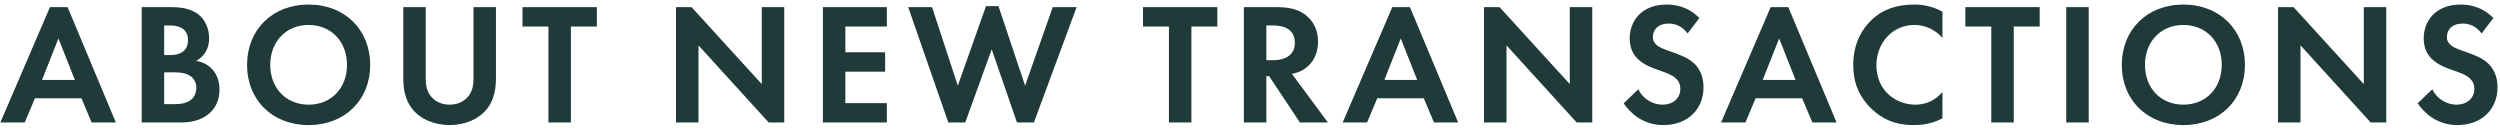 <svg xmlns="http://www.w3.org/2000/svg" width="347" height="18" viewBox="0 0 347 18">
  <path fill="#1F3A39" d="M548.432,771 L549.848,767.64 L556.304,767.64 L557.72,771 L561.08,771 L554.384,754.992 L551.936,754.992 L545.048,771 L548.432,771 Z M555.392,765.096 L550.832,765.096 L553.112,759.336 L555.392,765.096 Z M570.042,771 C571.434,771 572.898,770.76 574.098,769.704 C575.202,768.72 575.466,767.4 575.466,766.464 C575.466,765.624 575.274,764.376 574.314,763.464 C573.906,763.08 573.282,762.624 572.226,762.456 C572.658,762.216 574.026,761.376 574.026,759.312 C574.026,757.968 573.474,756.72 572.538,756 C571.242,754.992 569.514,754.992 568.626,754.992 L564.666,754.992 L564.666,771 L570.042,771 Z M568.729,761.64 L567.786,761.64 L567.786,757.536 L568.698,757.536 C569.97,757.536 571.098,758.088 571.098,759.552 C571.098,761.522 569.286,761.634 568.729,761.64 Z M569.294,768.455 L567.786,768.456 L567.786,764.04 L568.938,764.04 C569.61,764.04 570.402,764.04 571.074,764.352 C572.082,764.808 572.25,765.672 572.25,766.176 C572.25,766.8 572.034,767.568 571.266,768.024 C570.634,768.395 569.862,768.448 569.294,768.455 Z M587.837,771.36 C592.877,771.36 596.381,767.88 596.381,763.008 C596.381,758.136 592.877,754.632 587.837,754.632 C582.797,754.632 579.293,758.136 579.293,763.008 C579.293,767.88 582.797,771.36 587.837,771.36 Z M587.837,768.528 C584.717,768.528 582.509,766.248 582.509,763.008 C582.509,759.768 584.717,757.464 587.837,757.464 C590.957,757.464 593.165,759.768 593.165,763.008 C593.165,766.248 590.957,768.528 587.837,768.528 Z M607.407,771.36 C609.471,771.36 611.487,770.568 612.639,769.056 C613.599,767.832 613.839,766.296 613.839,764.784 L613.839,754.992 L610.719,754.992 L610.719,765.048 C610.719,766.272 610.311,767.016 609.951,767.424 C609.495,767.976 608.655,768.528 607.407,768.528 C606.159,768.528 605.319,767.976 604.863,767.424 C604.503,767.016 604.095,766.272 604.095,765.048 L604.095,754.992 L600.975,754.992 L600.975,764.784 C600.975,766.296 601.215,767.832 602.175,769.056 C603.327,770.568 605.343,771.36 607.407,771.36 Z M624.241,771 L624.241,757.68 L627.841,757.68 L627.841,754.992 L617.521,754.992 L617.521,757.68 L621.121,757.68 L621.121,771 L624.241,771 Z M641.95,771 L641.95,760.296 L651.694,771 L653.854,771 L653.854,754.992 L650.734,754.992 L650.734,765.672 L640.99,754.992 L638.83,754.992 L638.83,771 L641.95,771 Z M668.096,771 L668.096,768.312 L662.336,768.312 L662.336,763.944 L667.856,763.944 L667.856,761.256 L662.336,761.256 L662.336,757.68 L668.096,757.68 L668.096,754.992 L659.216,754.992 L659.216,771 L668.096,771 Z M678.978,771 L682.65,760.848 L686.154,771 L688.506,771 L694.434,754.992 L691.122,754.992 L687.282,765.888 L683.586,754.848 L681.858,754.848 L677.946,765.888 L674.37,754.992 L671.058,754.992 L676.626,771 L678.978,771 Z M710.367,771 L710.367,757.68 L713.967,757.68 L713.967,754.992 L703.647,754.992 L703.647,757.68 L707.247,757.68 L707.247,771 L710.367,771 Z M720.769,771 L720.769,764.568 L721.153,764.568 L725.425,771 L729.313,771 L724.321,764.256 C725.089,764.112 725.665,763.848 726.073,763.56 C727.321,762.72 727.945,761.352 727.945,759.792 C727.945,758.592 727.585,757.224 726.361,756.192 C725.617,755.568 724.489,754.992 722.281,754.992 L717.649,754.992 L717.649,771 L720.769,771 Z M721.719,762.36 L720.769,762.36 L720.769,757.536 L721.705,757.536 C722.281,757.536 724.729,757.56 724.729,759.936 C724.729,762.215 722.409,762.353 721.719,762.36 L721.719,762.36 Z M734.747,771 L736.163,767.64 L742.619,767.64 L744.035,771 L747.395,771 L740.699,754.992 L738.251,754.992 L731.363,771 L734.747,771 Z M741.707,765.096 L737.147,765.096 L739.427,759.336 L741.707,765.096 Z M754.102,771 L754.102,760.296 L763.846,771 L766.006,771 L766.006,754.992 L762.886,754.992 L762.886,765.672 L753.142,754.992 L750.982,754.992 L750.982,771 L754.102,771 Z M775.88,771.36 C779.192,771.36 781.448,769.224 781.448,766.104 C781.448,764.472 780.8,763.392 780.08,762.744 C779.264,762 778.088,761.568 776.84,761.136 C775.832,760.776 775.304,760.584 774.92,760.224 C774.536,759.888 774.416,759.528 774.416,759.144 C774.416,758.328 774.944,757.272 776.624,757.272 C777.2,757.272 778.304,757.392 779.24,758.64 L780.872,756.504 C779.24,754.824 777.344,754.632 776.336,754.632 C772.784,754.632 771.2,756.984 771.2,759.336 C771.2,760.968 771.944,761.856 772.472,762.312 C773.288,763.032 774.296,763.416 775.136,763.704 C776.048,764.016 777.008,764.328 777.608,764.88 C778.04,765.288 778.232,765.744 778.232,766.32 C778.232,767.664 777.176,768.528 775.76,768.528 C774.632,768.528 773.168,767.952 772.4,766.392 L770.36,768.336 C771.2,769.56 772.928,771.36 775.88,771.36 Z M787.266,771 L788.682,767.64 L795.138,767.64 L796.554,771 L799.914,771 L793.218,754.992 L790.77,754.992 L783.882,771 L787.266,771 Z M794.226,765.096 L789.666,765.096 L791.946,759.336 L794.226,765.096 Z M810.653,771.36 C812.381,771.36 813.653,770.928 814.613,770.424 L814.613,766.776 C813.677,767.88 812.357,768.528 810.869,768.528 C808.181,768.528 805.445,766.608 805.445,763.056 C805.445,760.104 807.533,757.464 810.749,757.464 C811.325,757.464 813.149,757.584 814.613,759.264 L814.613,755.616 C813.149,754.824 811.805,754.632 810.677,754.632 C808.397,754.632 806.405,755.232 804.797,756.744 C803.429,758.016 802.229,760.104 802.229,763.008 C802.229,765.36 802.949,767.352 804.797,769.128 C806.141,770.4 807.845,771.36 810.653,771.36 Z M824.511,771 L824.511,757.68 L828.111,757.68 L828.111,754.992 L817.791,754.992 L817.791,757.68 L821.391,757.68 L821.391,771 L824.511,771 Z M834.913,771 L834.913,754.992 L831.793,754.992 L831.793,771 L834.913,771 Z M848.051,771.36 C853.091,771.36 856.595,767.88 856.595,763.008 C856.595,758.136 853.091,754.632 848.051,754.632 C843.011,754.632 839.507,758.136 839.507,763.008 C839.507,767.88 843.011,771.36 848.051,771.36 Z M848.051,768.528 C844.931,768.528 842.723,766.248 842.723,763.008 C842.723,759.768 844.931,757.464 848.051,757.464 C851.171,757.464 853.379,759.768 853.379,763.008 C853.379,766.248 851.171,768.528 848.051,768.528 Z M864.31,771 L864.31,760.296 L874.054,771 L876.214,771 L876.214,754.992 L873.094,754.992 L873.094,765.672 L863.35,754.992 L861.19,754.992 L861.19,771 L864.31,771 Z M886.088,771.36 C889.4,771.36 891.656,769.224 891.656,766.104 C891.656,764.472 891.008,763.392 890.288,762.744 C889.472,762 888.296,761.568 887.048,761.136 C886.04,760.776 885.512,760.584 885.128,760.224 C884.744,759.888 884.624,759.528 884.624,759.144 C884.624,758.328 885.152,757.272 886.832,757.272 C887.408,757.272 888.512,757.392 889.448,758.64 L891.08,756.504 C889.448,754.824 887.552,754.632 886.544,754.632 C882.992,754.632 881.408,756.984 881.408,759.336 C881.408,760.968 882.152,761.856 882.68,762.312 C883.496,763.032 884.504,763.416 885.344,763.704 C886.256,764.016 887.216,764.328 887.816,764.88 C888.248,765.288 888.44,765.744 888.44,766.32 C888.44,767.664 887.384,768.528 885.968,768.528 C884.84,768.528 883.376,767.952 882.608,766.392 L880.568,768.336 C881.408,769.56 883.136,771.36 886.088,771.36 Z" transform="translate(-545 -754)"/>
</svg>
